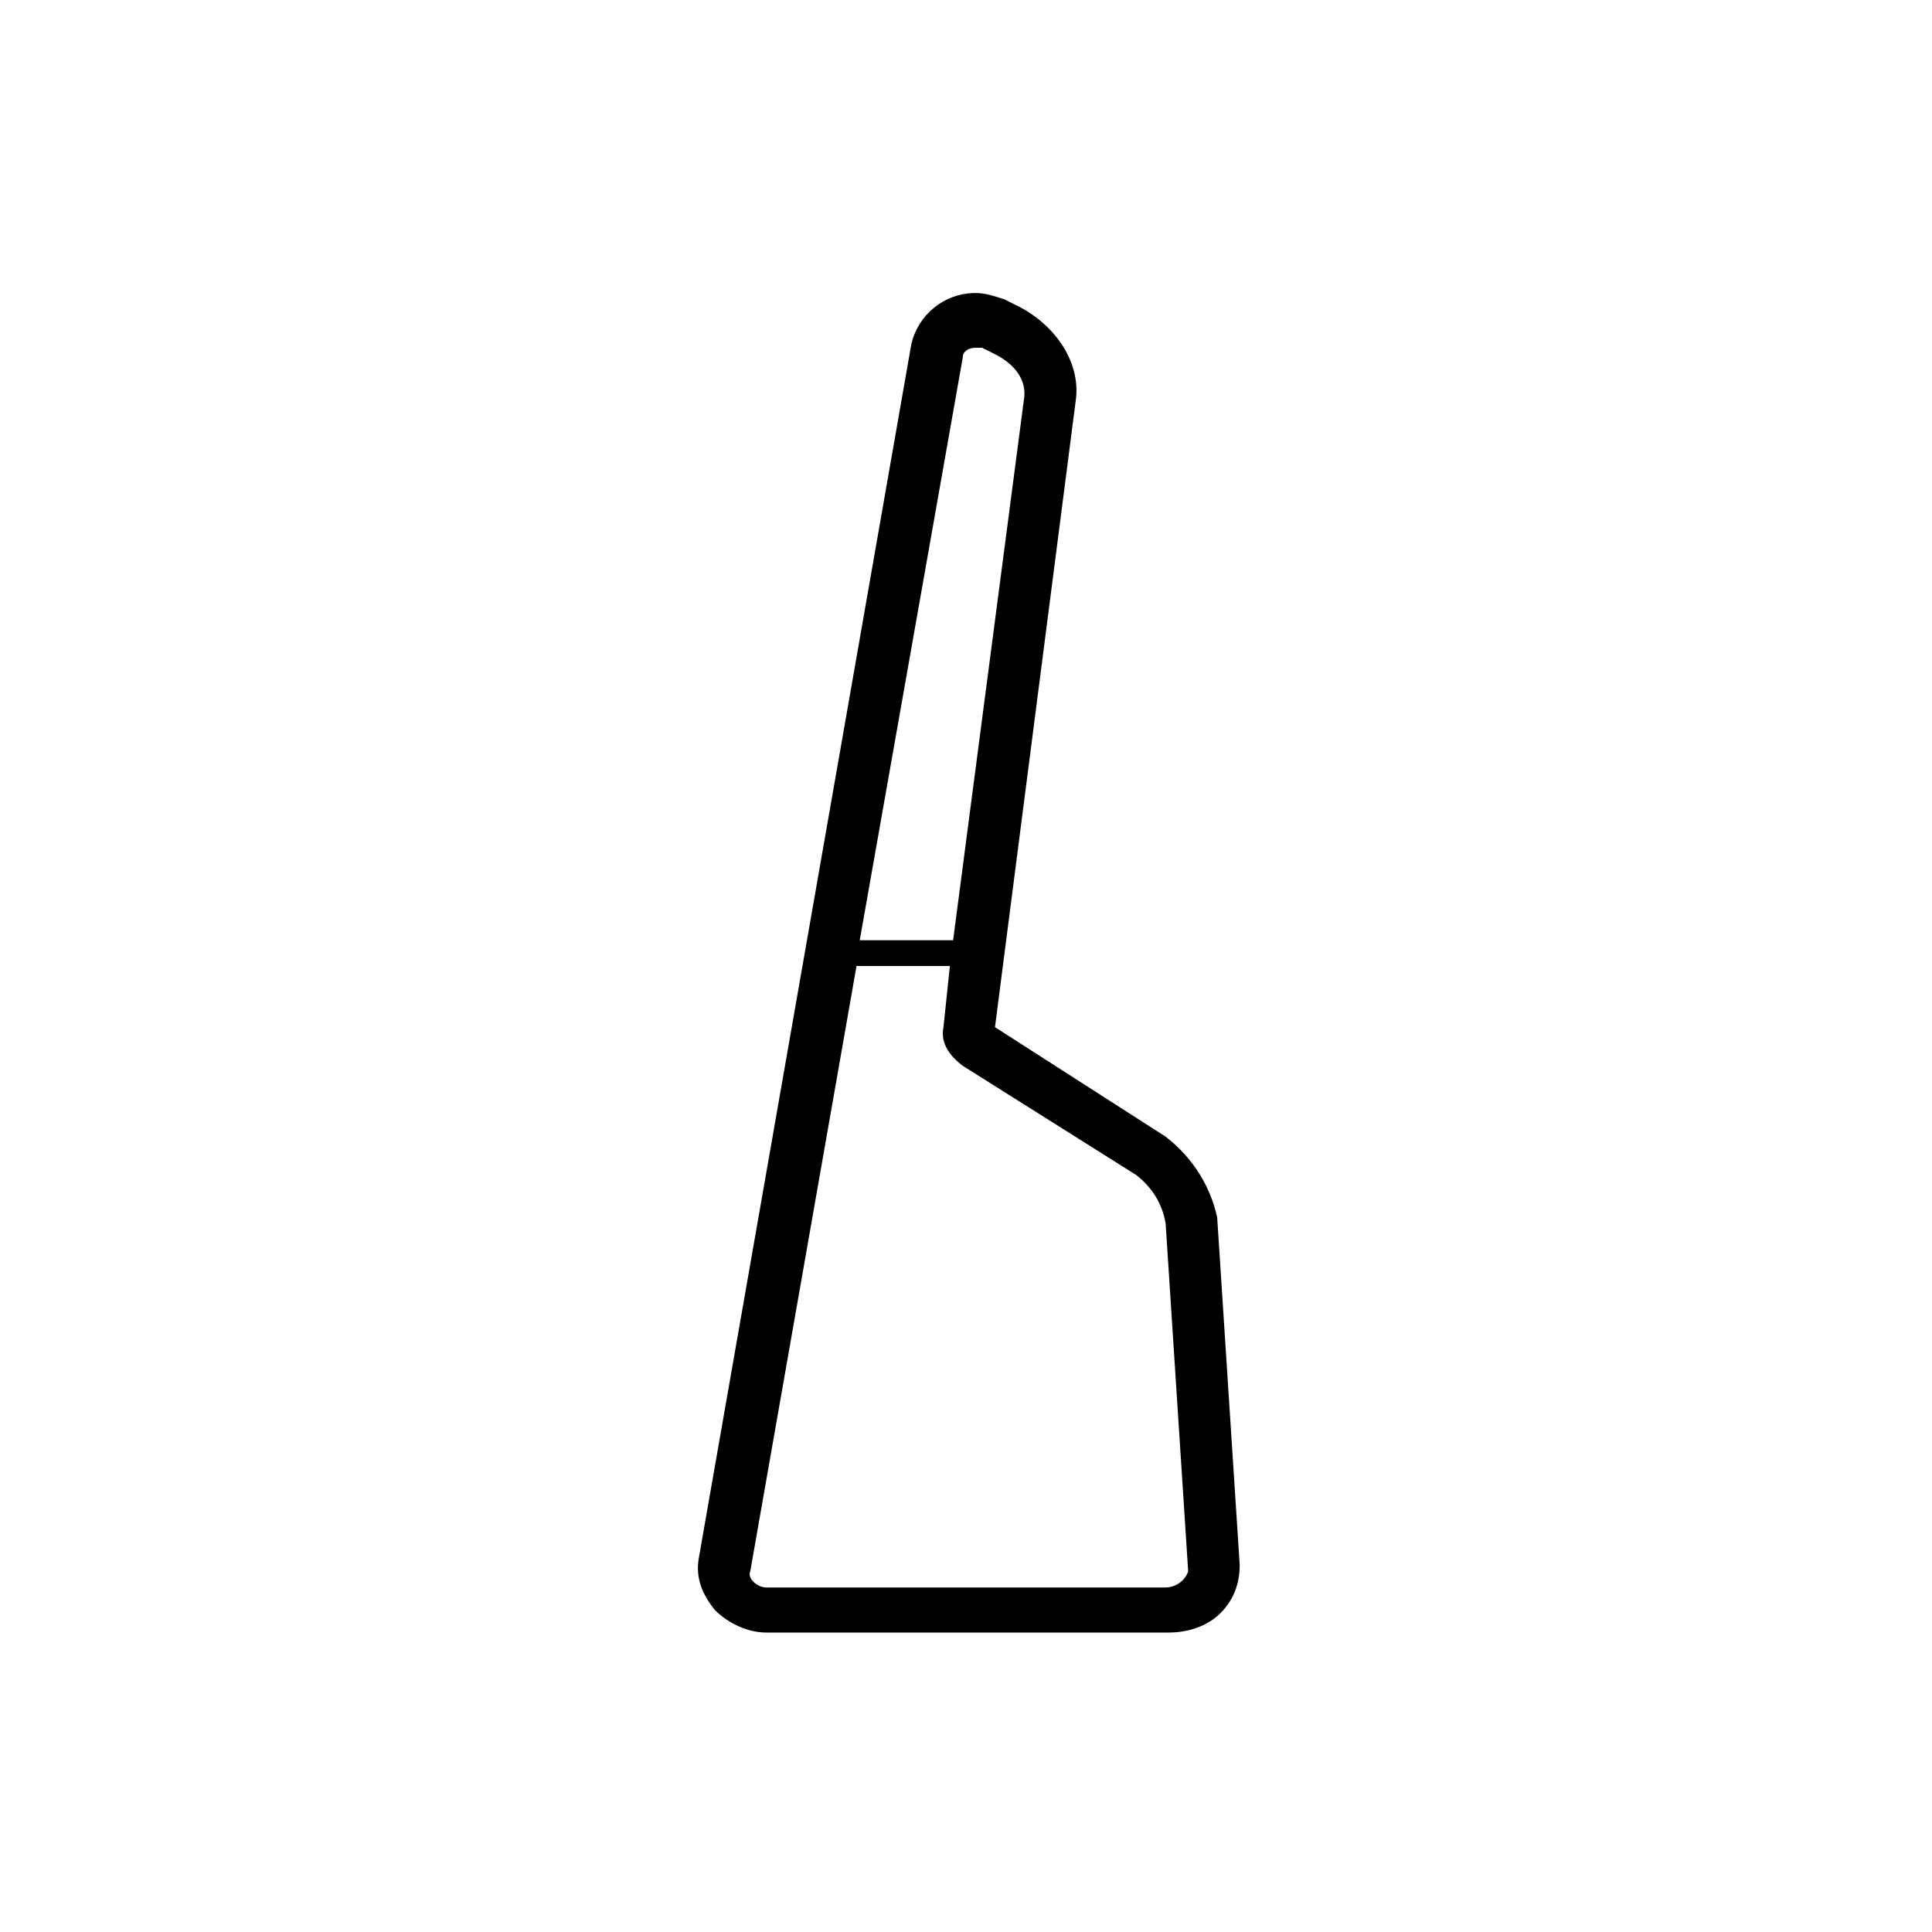 <?xml version="1.0" encoding="utf-8"?>
<!-- Generator: Adobe Illustrator 25.1.0, SVG Export Plug-In . SVG Version: 6.00 Build 0)  -->
<svg version="1.1" id="Layer_1" xmlns="http://www.w3.org/2000/svg" xmlns:xlink="http://www.w3.org/1999/xlink" x="0px" y="0px"
	 viewBox="0 0 60 60" style="enable-background:new 0 0 60 60;" xml:space="preserve">
<style type="text/css">
	.st0{fill-rule:evenodd;clip-rule:evenodd;}
</style>
<g id="레이어_2_1_">
	<path class="st0" d="M36.2,35.3C36.2,35.3,36.1,35.3,36.2,35.3l-5.3-3.4l2.5-19.4c0.2-1.2-0.6-2.4-1.8-3l-0.4-0.2
		c-0.3-0.1-0.6-0.2-0.9-0.2c-1,0-1.8,0.7-2,1.6l-6.6,37.7c-0.1,0.6,0.1,1.1,0.5,1.6c0.4,0.4,1,0.7,1.6,0.7h12.5
		c0.6,0,1.2-0.2,1.6-0.6c0.4-0.4,0.6-0.9,0.6-1.5l-0.7-10.8C37.6,36.9,37.1,36,36.2,35.3z M29.9,11.1c0-0.2,0.2-0.3,0.4-0.3
		c0.1,0,0.1,0,0.2,0l0.4,0.2c0.6,0.3,1,0.8,0.9,1.4l-2.2,16.8h-2.9L29.9,11.1z M36.2,49.3H23.8c-0.3,0-0.6-0.3-0.5-0.5L26.6,30h2.9
		l-0.2,1.9c-0.1,0.5,0.2,0.9,0.6,1.2l5.4,3.4c0.5,0.4,0.8,0.9,0.9,1.5l0.7,10.8C36.8,49.1,36.5,49.3,36.2,49.3z"/>
</g>
</svg>

